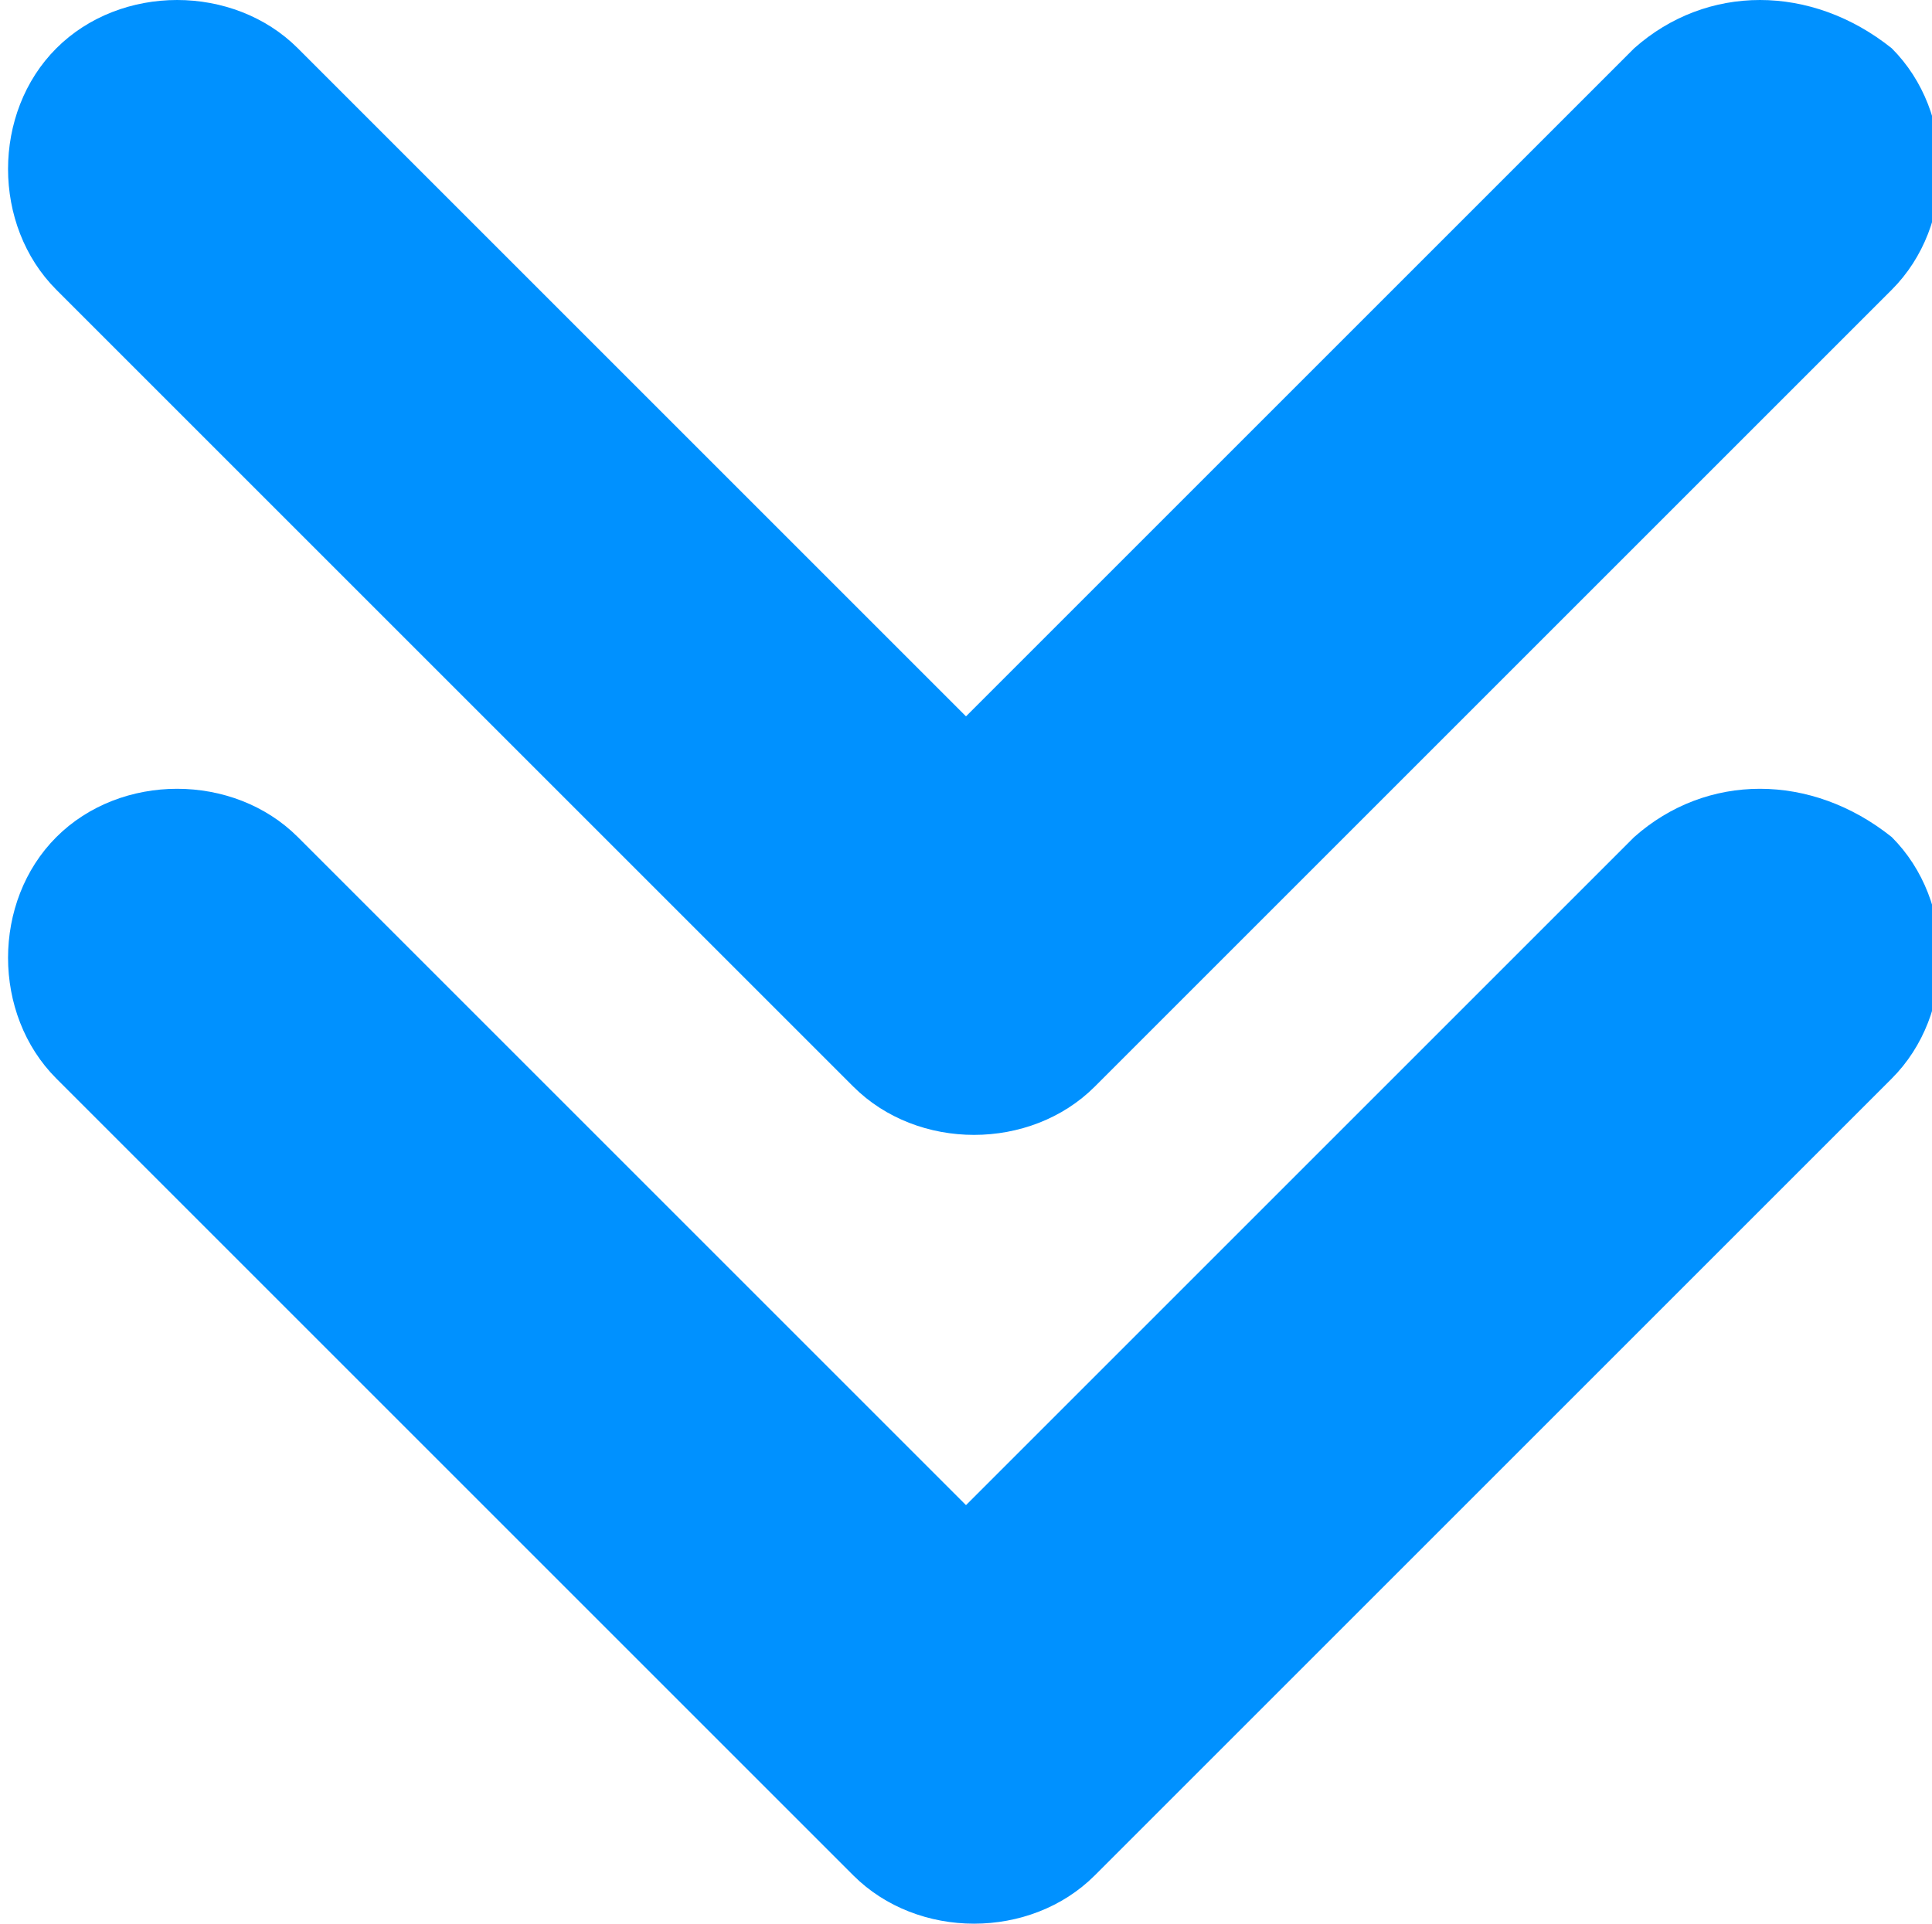 <?xml version="1.0" encoding="UTF-8"?>
<!-- Generator: Adobe Illustrator 27.2.0, SVG Export Plug-In . SVG Version: 6.00 Build 0)  -->
<svg xmlns="http://www.w3.org/2000/svg" xmlns:xlink="http://www.w3.org/1999/xlink" version="1.1" id="Ebene_1" x="0px" y="0px" viewBox="0 0 24 23.9" style="enable-background:new 0 0 24 23.9;" xml:space="preserve">
<style type="text/css">
	.st0{fill:#0091FF;}
</style>
<g id="Desktop">
	<g id="Card_x2F_vorteil-kpi-6b-Copy">
		<g id="Group_00000068667506098140588330000006666700486617368495_" transform="translate(126, 189)">
			<g id="Icon_x2F_arrow-down">
				<path id="Path_00000060017175402481513710000002055523911538426265_" class="st0" d="M-105.7-178.6l-8.3,8.3l-8.3-8.3      c-0.8-0.8-2.2-0.8-3,0c-0.8,0.8-0.8,2.2,0,3l9.9,9.9c0.8,0.8,2.2,0.8,3,0l9.9-9.9c0.8-0.8,0.8-2.2,0-3      C-103.5-179.4-104.8-179.4-105.7-178.6L-105.7-178.6z"></path>
			</g>
		</g>
	</g>
</g>
<g id="Desktop_00000132060774118038291060000005915595177994919326_">
	<g id="Card_x2F_vorteil-kpi-6b-Copy_00000005976226712321359810000009834741933641101467_">
		<g id="Group_00000105390249742972614490000005780385936096945033_" transform="translate(126, 189)">
			<g id="Icon_x2F_arrow-down_00000106129515816077438900000015517713966134196136_">
				<path id="Path_00000180339303344652657420000004880896163644448411_" class="st0" d="M-105.7-188.4l-8.3,8.3l-8.3-8.3      c-0.8-0.8-2.2-0.8-3,0s-0.8,2.2,0,3l9.9,9.9c0.8,0.8,2.2,0.8,3,0l9.9-9.9c0.8-0.8,0.8-2.2,0-3      C-103.5-189.2-104.8-189.2-105.7-188.4L-105.7-188.4z"></path>
			</g>
		</g>
	</g>
</g>
</svg>
